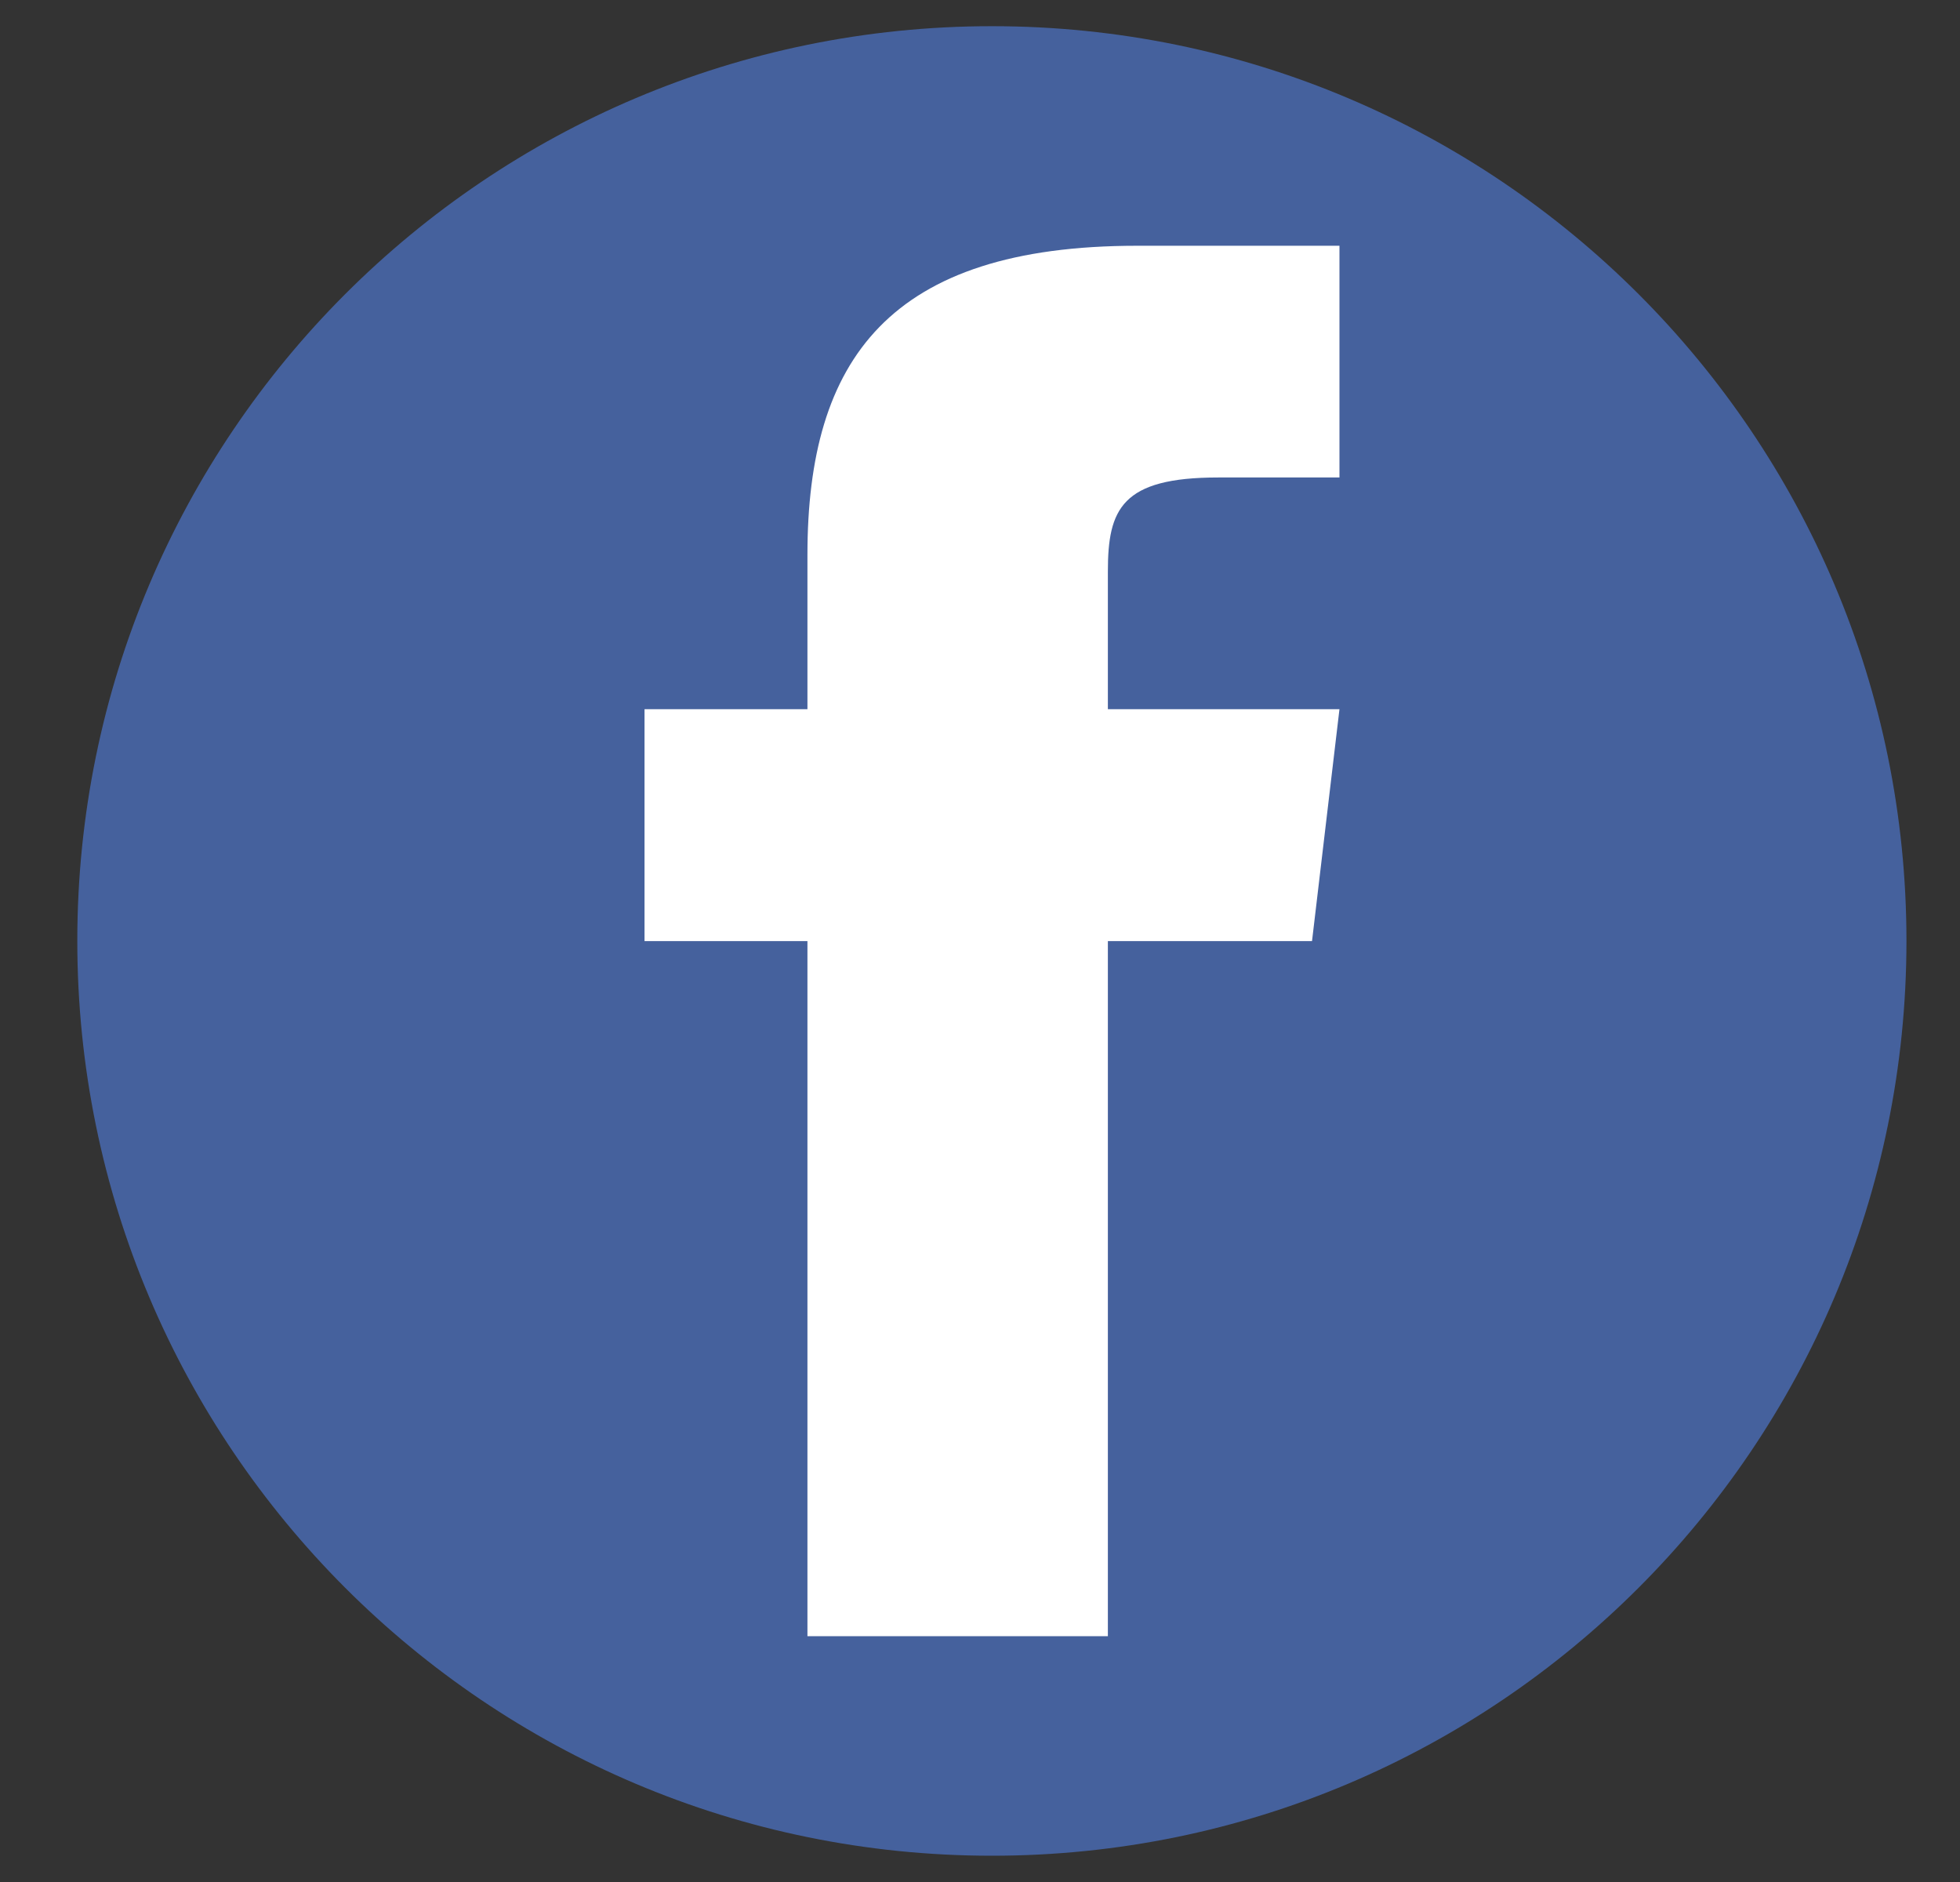 <svg xmlns="http://www.w3.org/2000/svg" width="25" height="24" viewBox="0 0 25 24" fill="none">
  <rect x="0" y="0" width="25" height="24" fill="#333333" stroke="none"/>
  <g clip-path="url(#clip0_35129_14796)">
    <path d="M24.317 11.999C24.317 5.557 19.094 0.334 12.652 0.334C6.209 0.334 0.986 5.557 0.986 11.999C0.986 18.442 6.209 23.665 12.652 23.665C19.094 23.665 24.317 18.442 24.317 11.999Z" fill="#45619D"/>
    <path d="M14.505 3.134C11.342 3.134 10.299 4.585 10.299 7.074V9.044H8.221V12.001H10.299V20.865H14.131V12.001H16.735L17.085 9.044H14.131V7.287C14.131 6.492 14.305 6.089 15.538 6.089H17.085V3.134H14.505Z" fill="white"/>
  </g>
  <defs>
    <clipPath id="clip0_35129_14796">
      <rect width="23.331" height="23.331" fill="white" transform="translate(0.986 0.334)"/>
    </clipPath>
  </defs>
</svg>